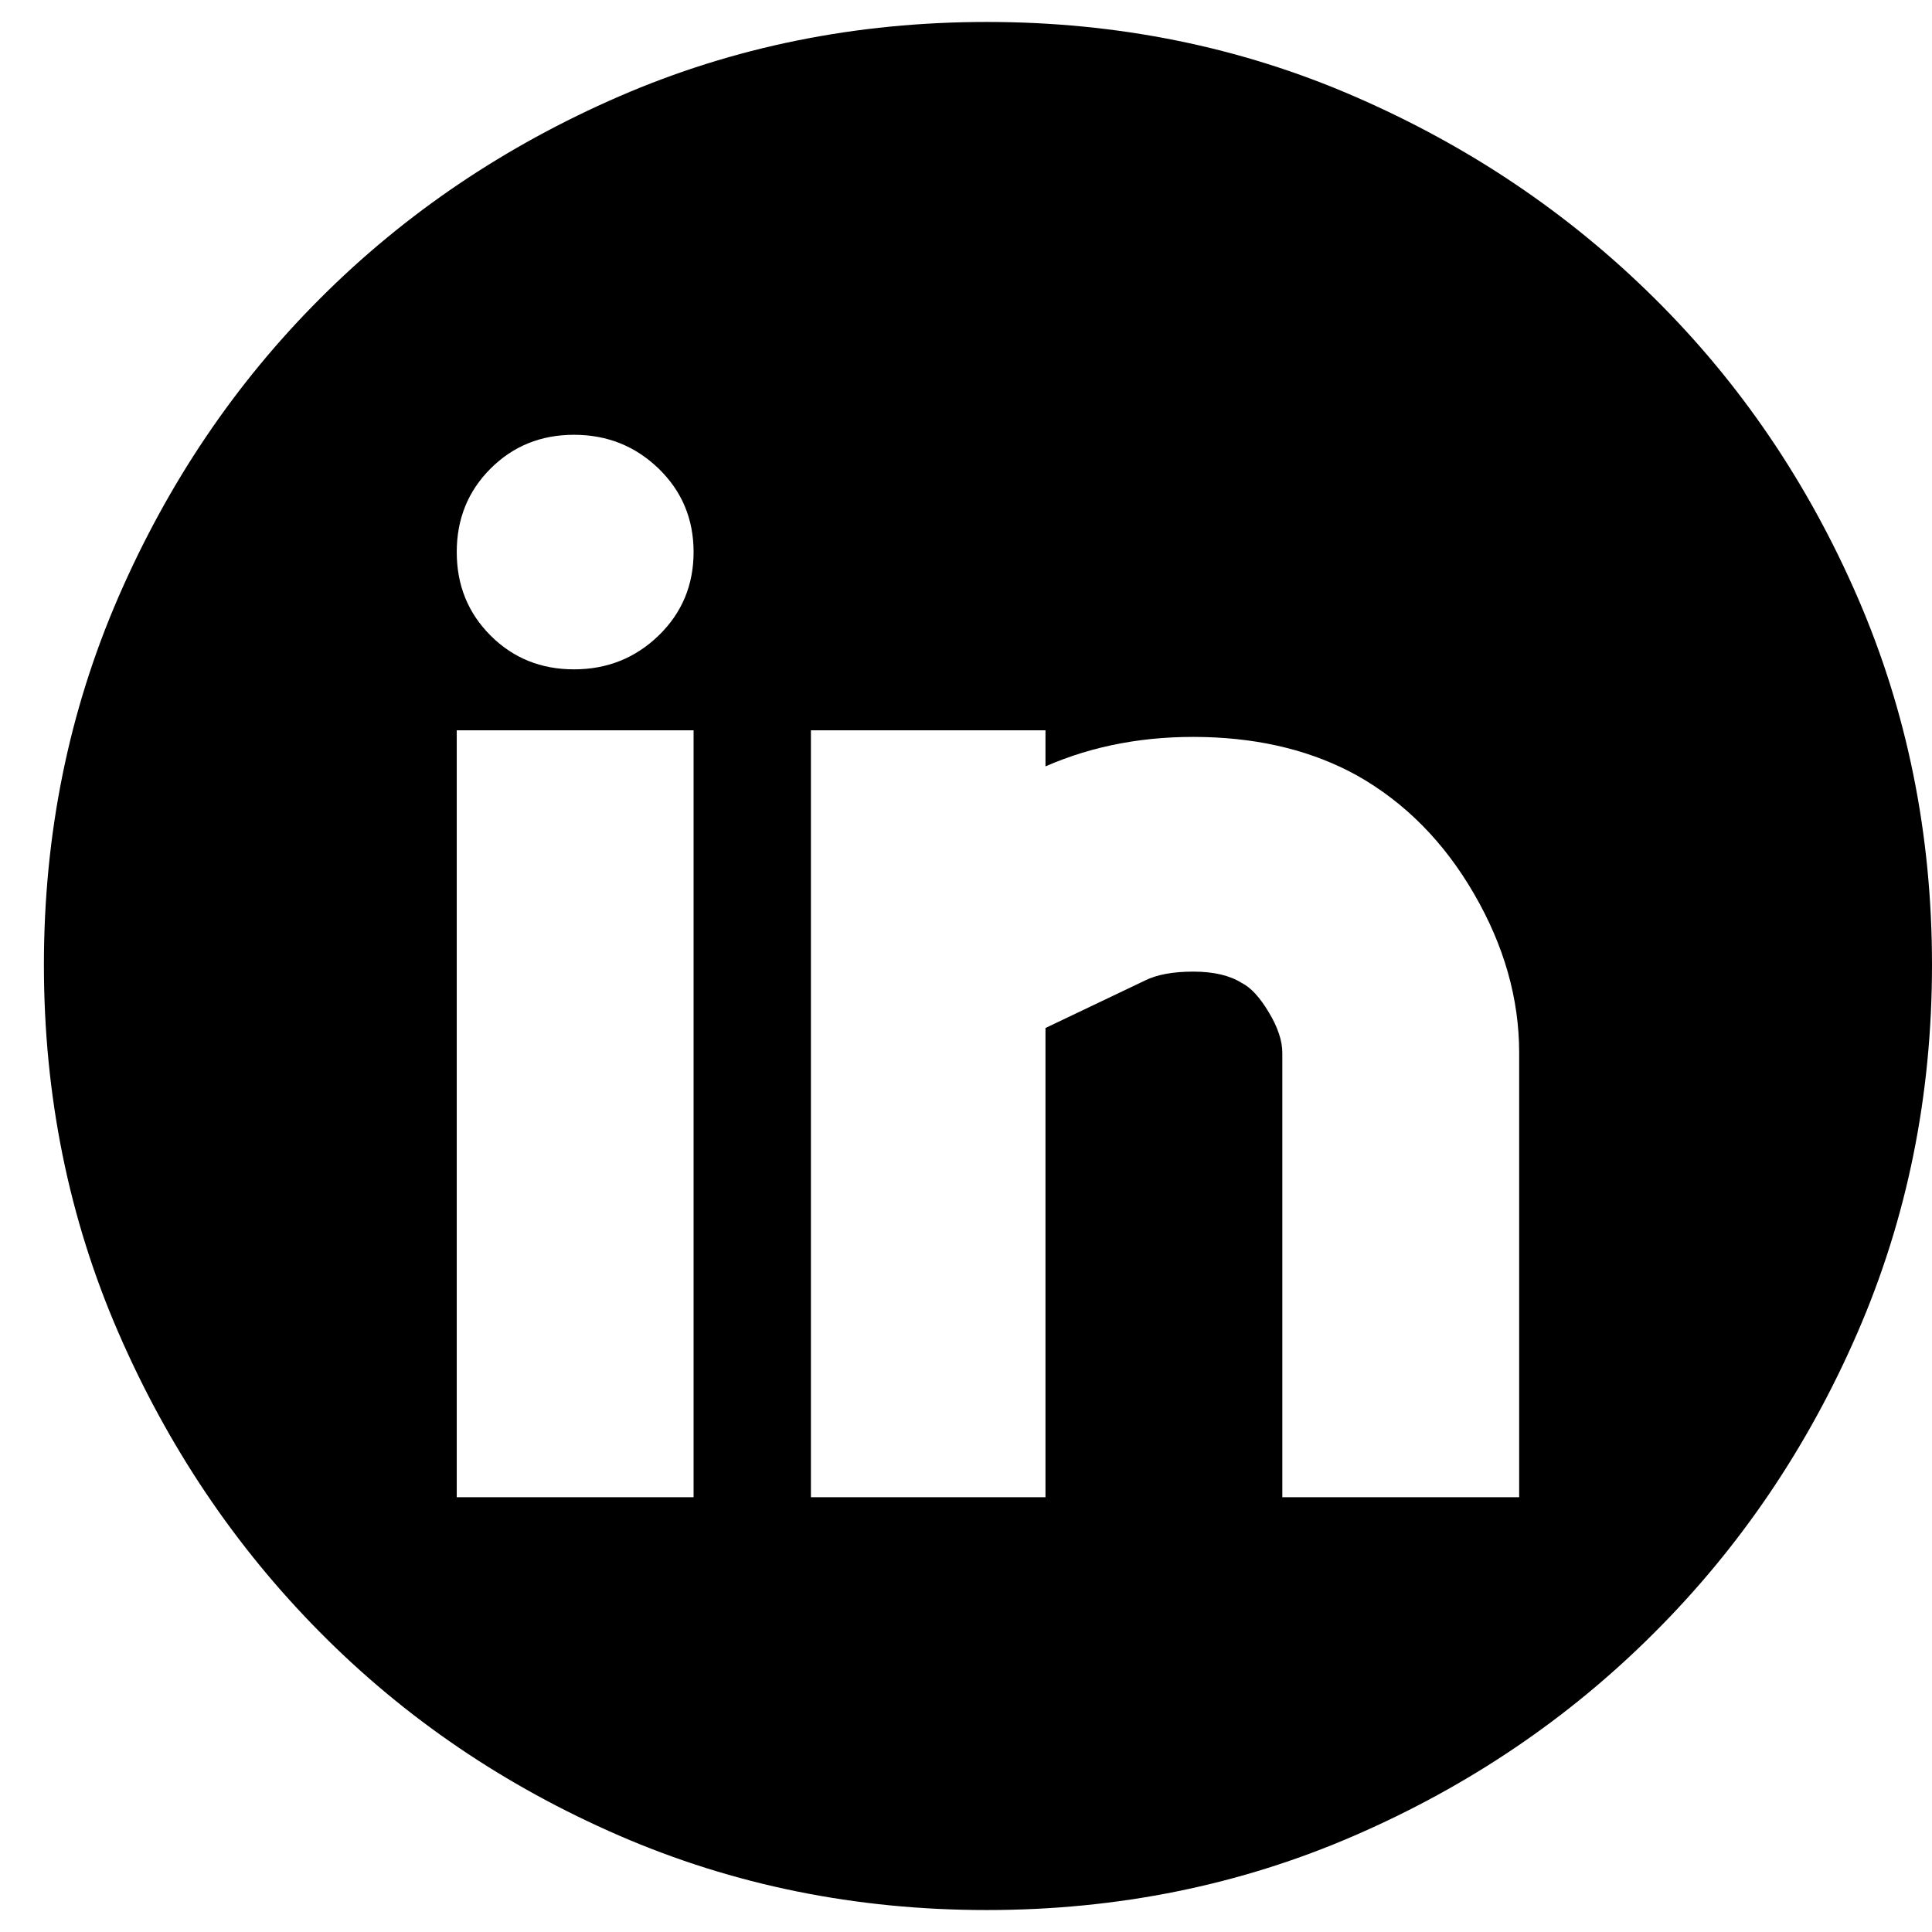 <svg width="22" height="22" viewBox="0 0 22 22" fill="none" xmlns="http://www.w3.org/2000/svg">
<g id="&#240;&#159;&#166;&#134; icon &#34;circle linkedin&#34;">
<path id="Vector" d="M11.237 0.25C12.727 0.25 14.123 0.533 15.424 1.098C16.726 1.663 17.864 2.429 18.84 3.397C19.817 4.364 20.587 5.499 21.152 6.8C21.717 8.102 22 9.497 22 10.987C22 12.477 21.717 13.873 21.152 15.174C20.587 16.476 19.817 17.614 18.84 18.59C17.864 19.567 16.726 20.337 15.424 20.902C14.123 21.467 12.727 21.75 11.237 21.75C9.747 21.75 8.352 21.467 7.05 20.902C5.749 20.337 4.614 19.567 3.647 18.59C2.679 17.614 1.913 16.476 1.348 15.174C0.783 13.873 0.5 12.477 0.5 10.987C0.5 9.497 0.783 8.102 1.348 6.8C1.913 5.499 2.679 4.364 3.647 3.397C4.614 2.429 5.749 1.663 7.05 1.098C8.352 0.533 9.747 0.25 11.237 0.25ZM7.898 8.316H5.201V17.049H7.898V8.316ZM6.536 7.622C6.913 7.622 7.234 7.494 7.5 7.237C7.765 6.98 7.898 6.663 7.898 6.286C7.898 5.91 7.765 5.593 7.5 5.336C7.234 5.079 6.913 4.951 6.536 4.951C6.16 4.951 5.843 5.079 5.586 5.336C5.329 5.593 5.201 5.91 5.201 6.286C5.201 6.663 5.329 6.98 5.586 7.237C5.843 7.494 6.16 7.622 6.536 7.622ZM17.299 11.989C17.299 11.373 17.128 10.769 16.785 10.178C16.443 9.587 15.998 9.138 15.45 8.829C14.953 8.555 14.375 8.41 13.716 8.393C13.057 8.376 12.453 8.487 11.905 8.727V8.316H9.234V17.049H11.905V11.706L13.035 11.167C13.172 11.098 13.356 11.064 13.588 11.064C13.819 11.064 14.003 11.107 14.14 11.193C14.242 11.244 14.345 11.355 14.448 11.527C14.551 11.698 14.602 11.852 14.602 11.989V17.049H17.299V11.989Z" fill="black"/>
</g>
</svg>
